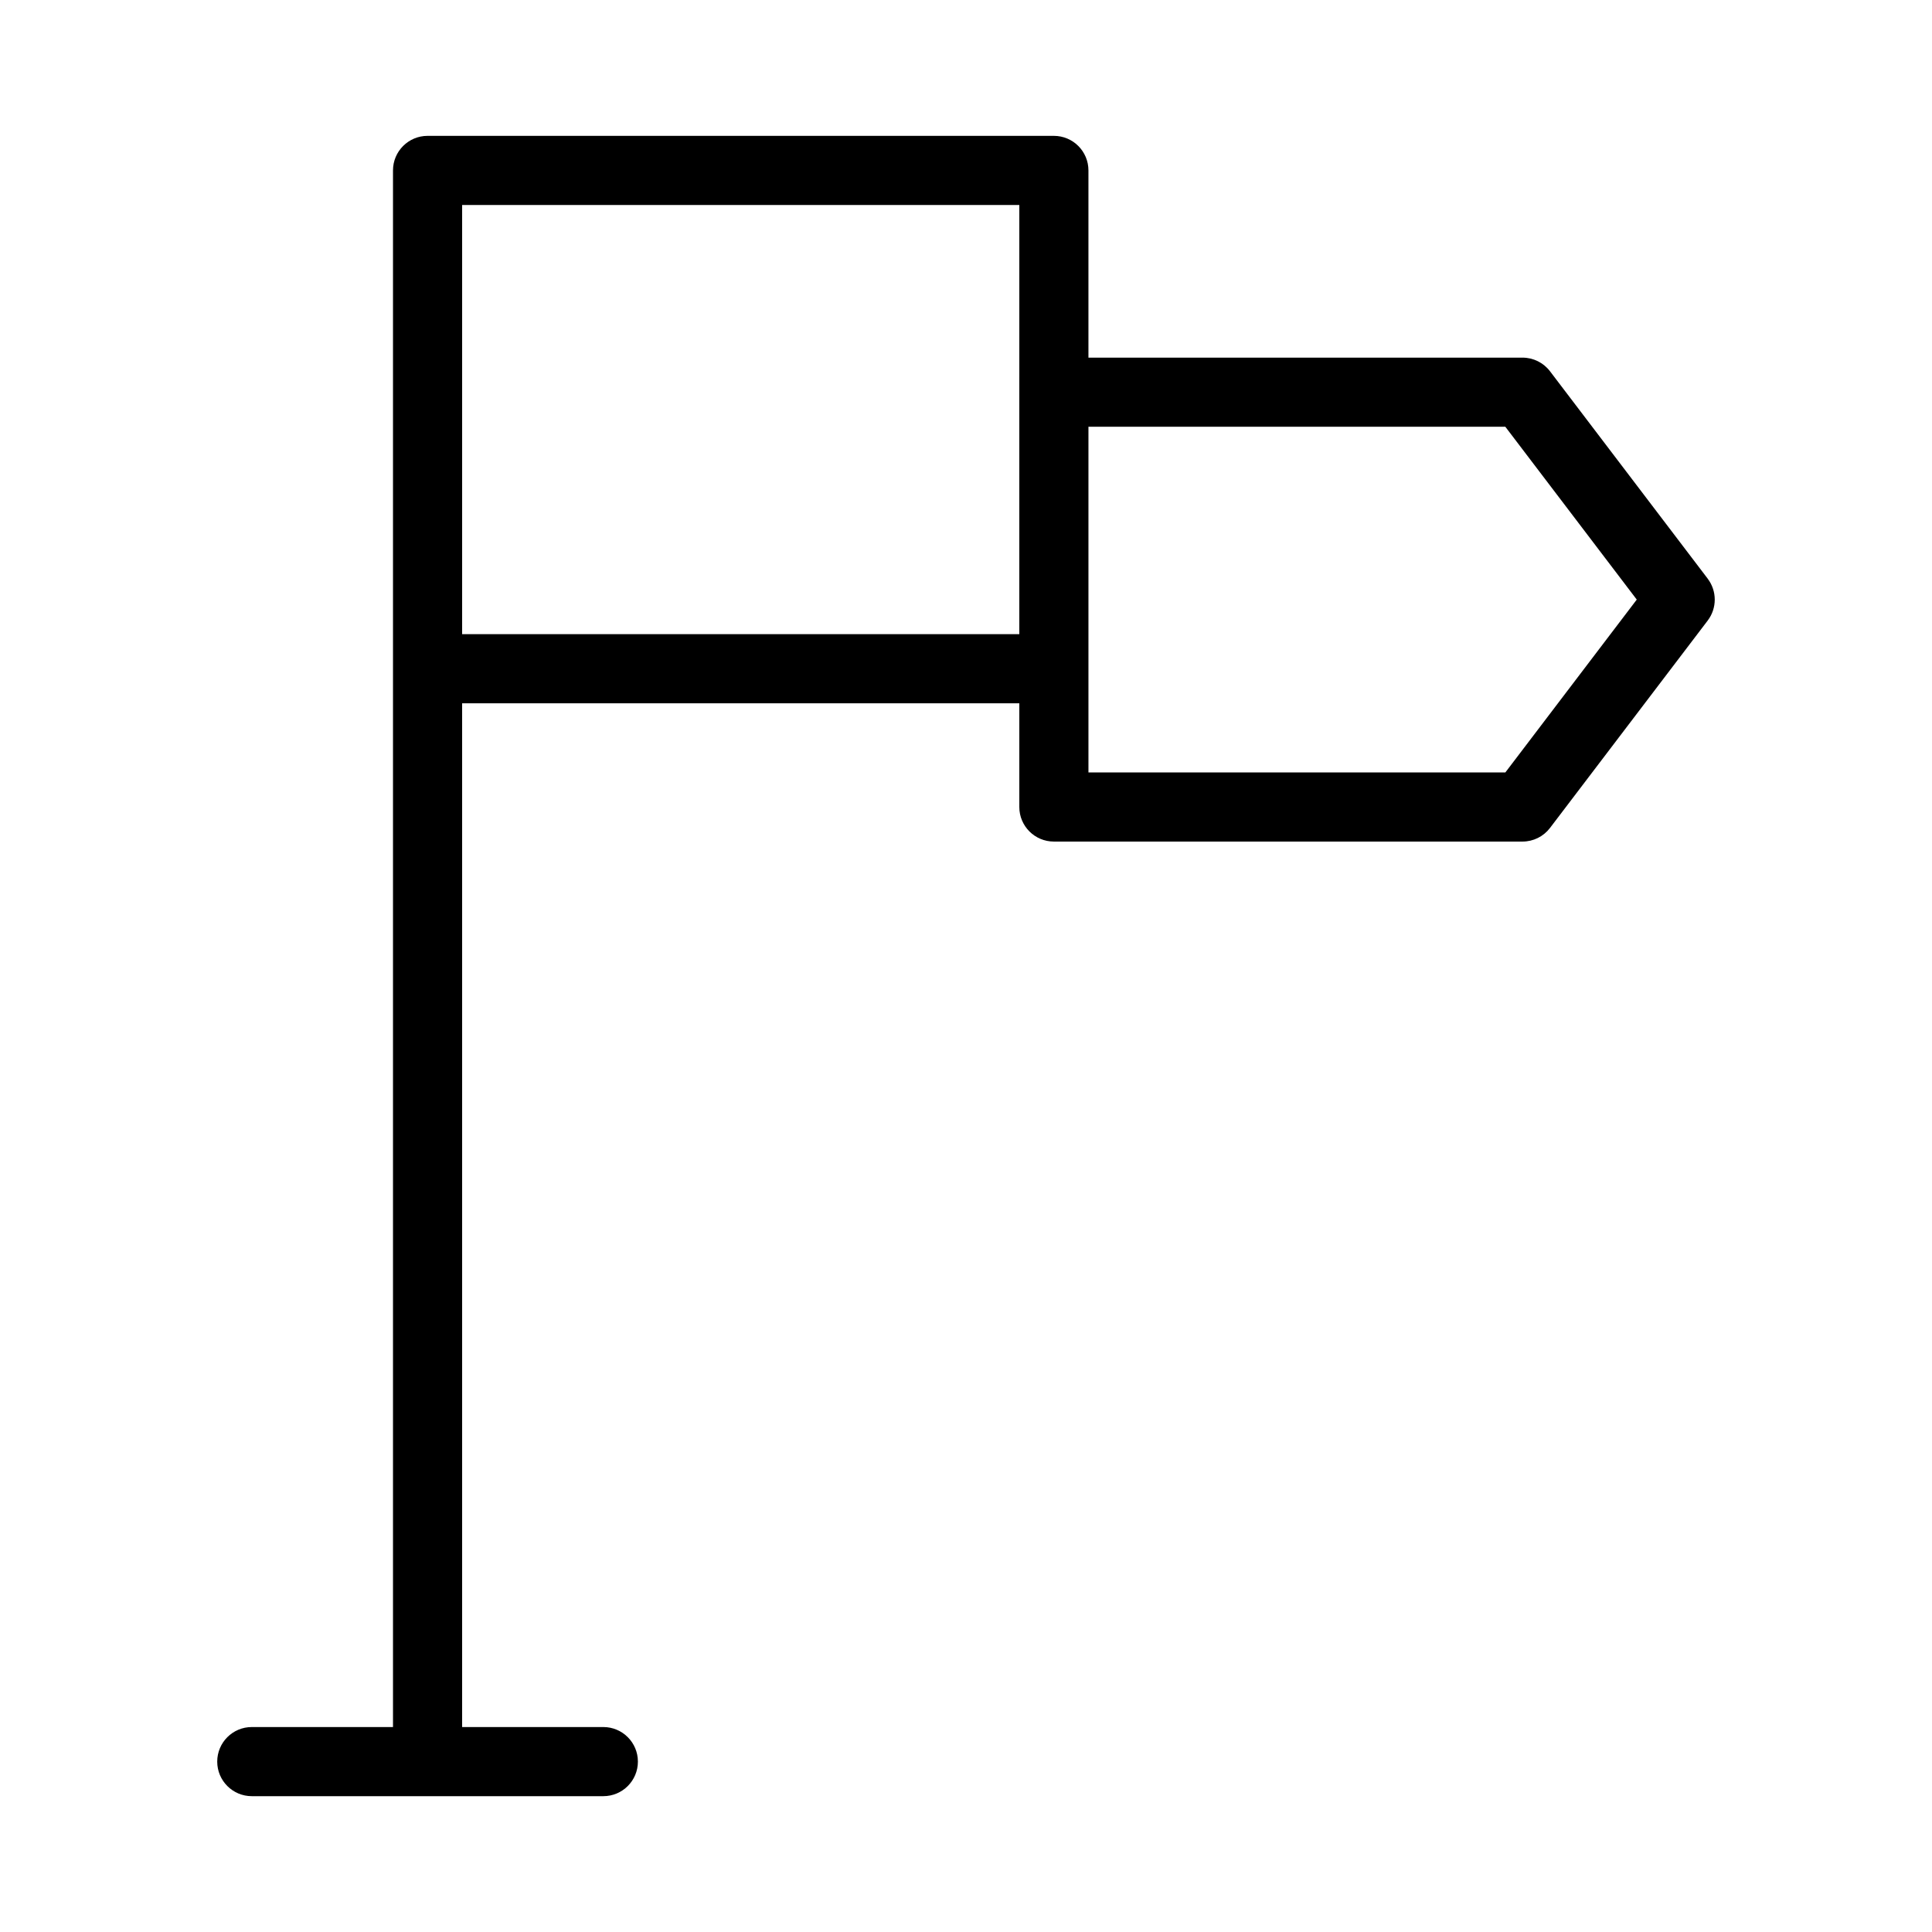 <?xml version="1.0" encoding="UTF-8"?>
<!-- Uploaded to: ICON Repo, www.svgrepo.com, Generator: ICON Repo Mixer Tools -->
<svg fill="#000000" width="800px" height="800px" version="1.1" viewBox="144 144 512 512" xmlns="http://www.w3.org/2000/svg">
 <path d="m596.56 297.35-41.793-54.961c-1.73-2.277-4.43-3.613-7.289-3.613h-115.03v-49.613c0-5.059-4.102-9.16-9.16-9.16h-165.98c-5.059 0-9.16 4.102-9.16 9.16v412.52h-37.422c-5.059 0-9.16 4.102-9.16 9.16 0 5.059 4.102 9.16 9.16 9.16h93.164c5.059 0 9.16-4.102 9.16-9.16 0-5.059-4.102-9.16-9.16-9.16h-37.422v-271.3h147.66v27.48c0 5.059 4.102 9.16 9.16 9.16h124.19c2.863 0 5.559-1.336 7.289-3.613l41.793-54.961c2.488-3.281 2.488-7.816-0.004-11.094zm-182.43 14.707h-147.66v-113.73h147.66c-0.004 16.094-0.004 97.652-0.004 113.73zm128.81 36.641h-110.49v-91.602h110.48l34.828 45.801z"/>
</svg>